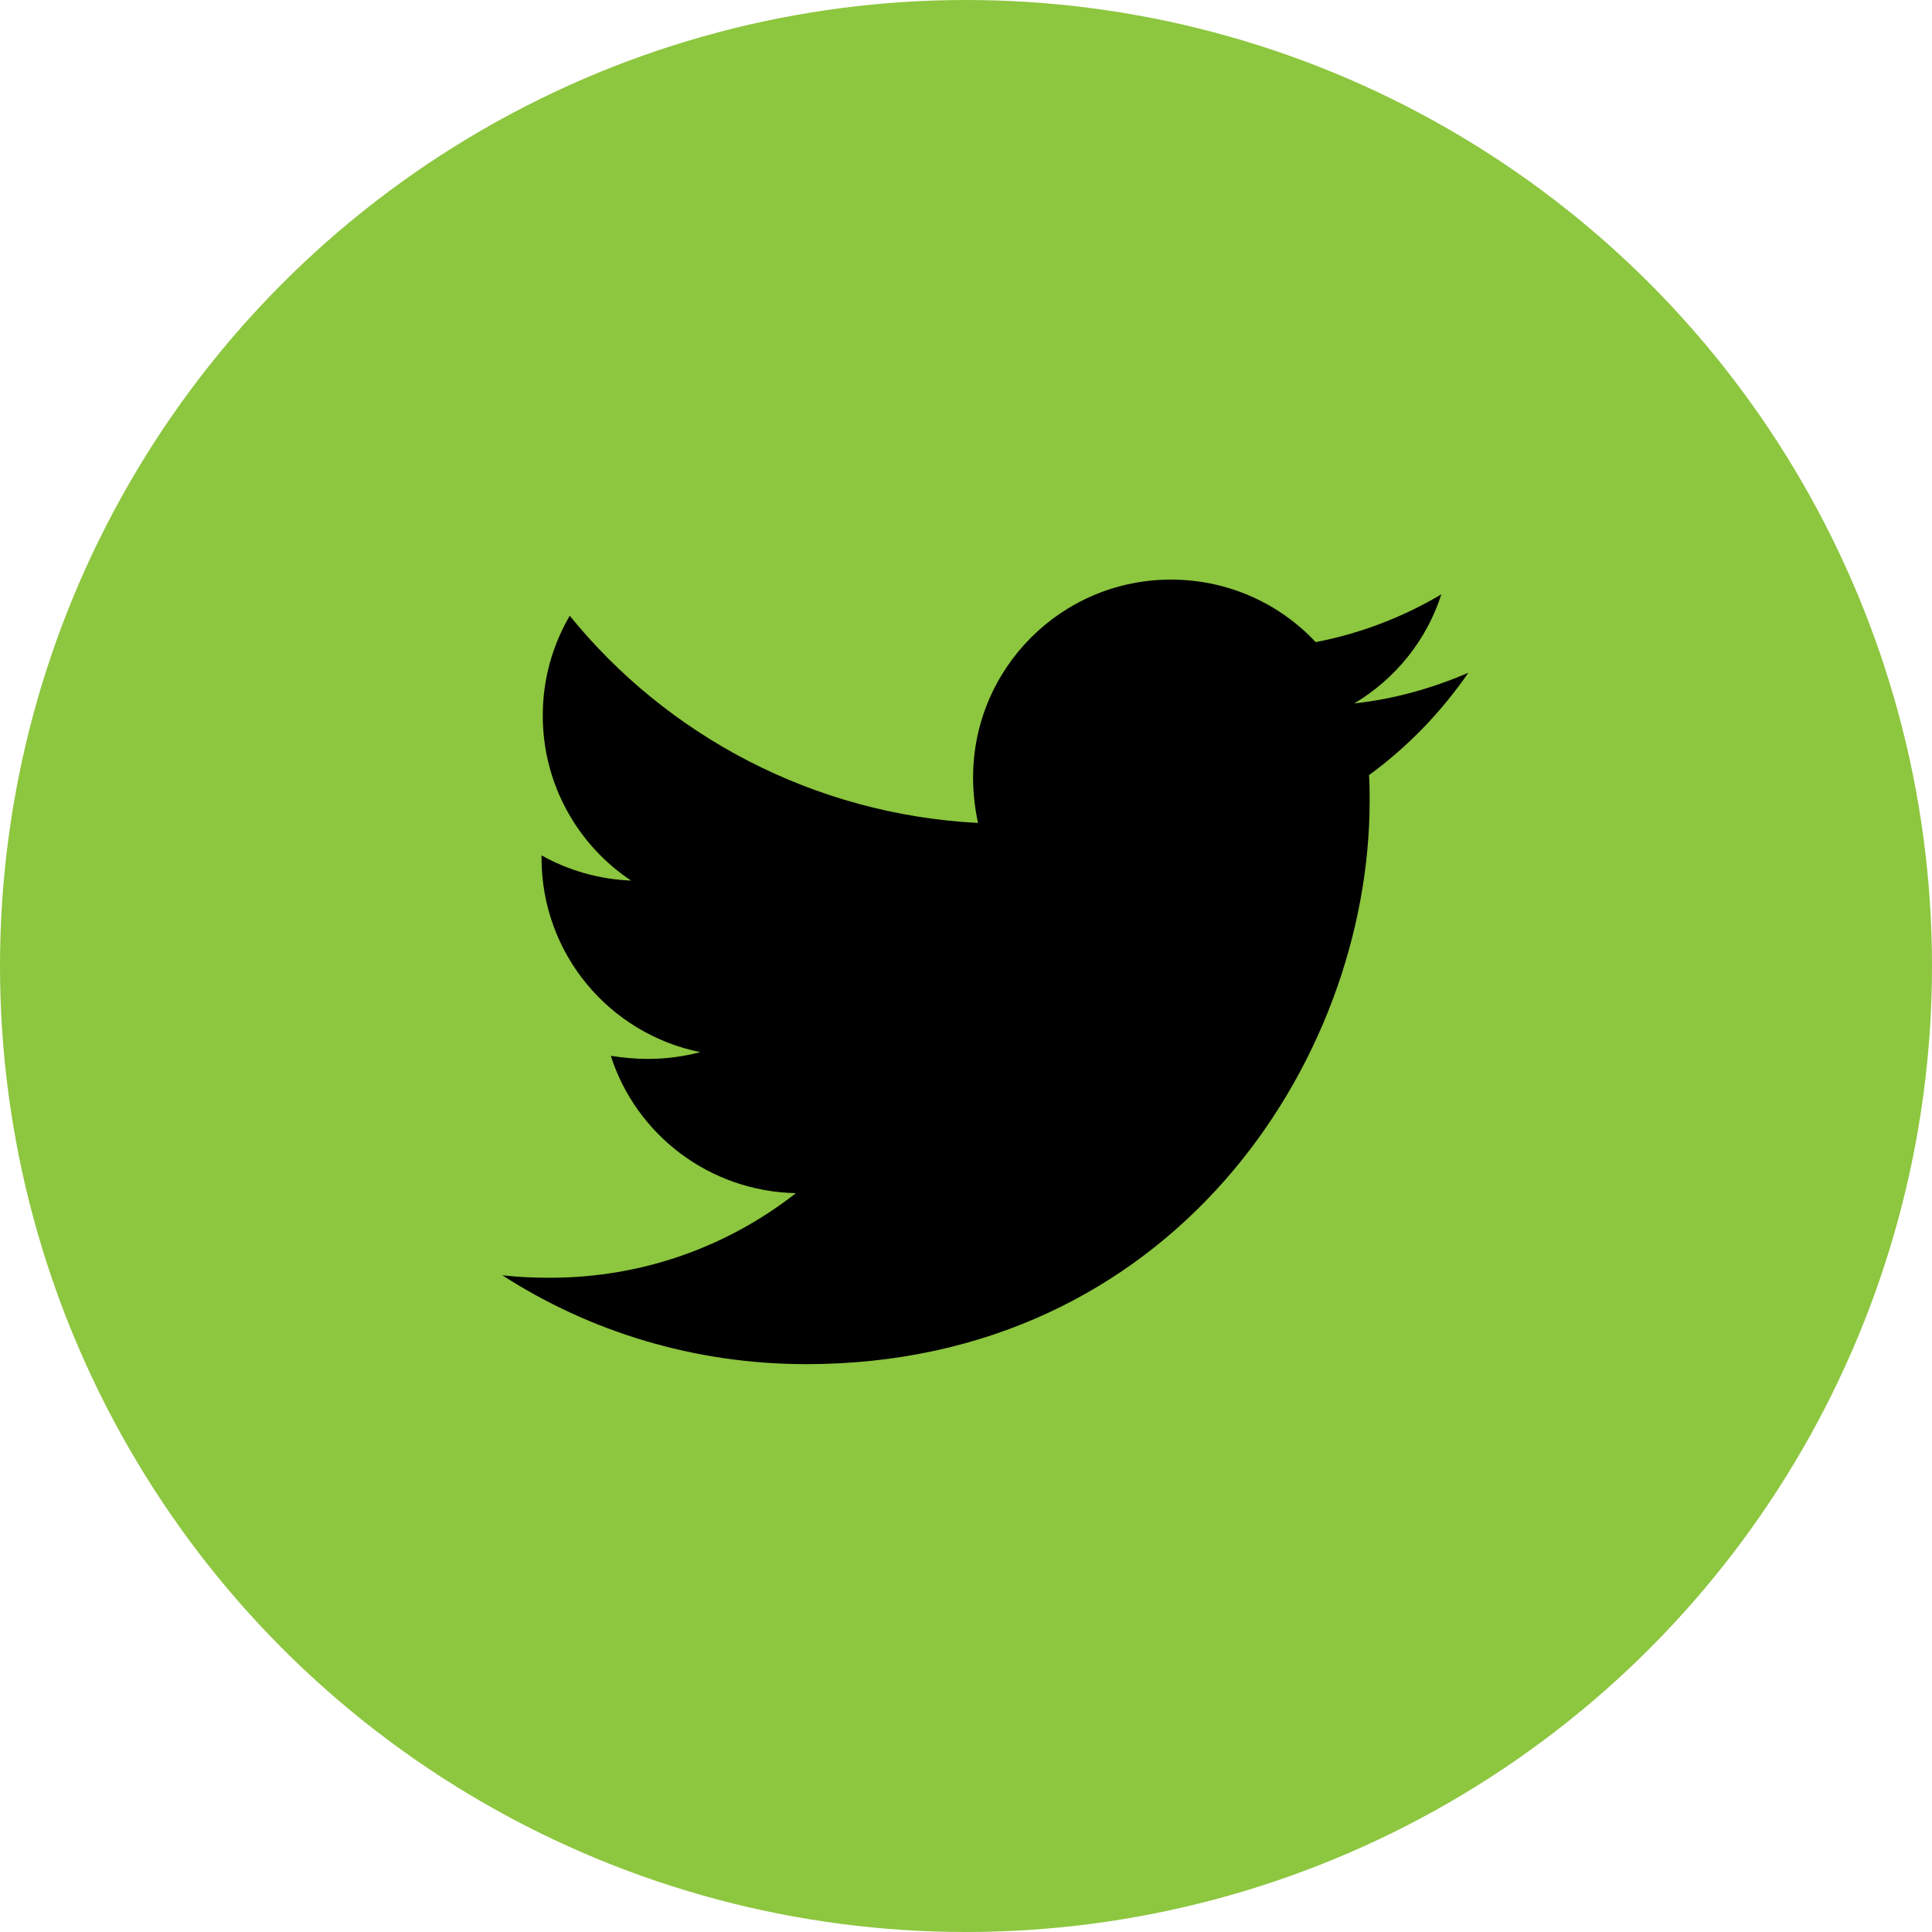 <svg width="50" height="50" viewBox="0 0 50 50" fill="none" xmlns="http://www.w3.org/2000/svg">
<circle cx="25" cy="25" r="25" fill="#8DC63F"/>
<path d="M35.43 20.06C35.446 20.282 35.446 20.504 35.446 20.727C35.446 27.5 30.291 35.304 20.868 35.304C17.965 35.304 15.268 34.464 13 33.004C13.412 33.052 13.809 33.068 14.237 33.068C16.633 33.068 18.837 32.259 20.598 30.879C18.346 30.831 16.458 29.356 15.808 27.326C16.125 27.373 16.442 27.405 16.775 27.405C17.235 27.405 17.695 27.341 18.124 27.23C15.776 26.754 14.015 24.692 14.015 22.202V22.138C14.697 22.519 15.491 22.757 16.331 22.789C14.951 21.869 14.047 20.298 14.047 18.521C14.047 17.57 14.301 16.697 14.745 15.936C17.267 19.045 21.058 21.075 25.31 21.298C25.23 20.917 25.183 20.52 25.183 20.124C25.183 17.3 27.467 15 30.306 15C31.782 15 33.114 15.619 34.05 16.618C35.208 16.396 36.318 15.968 37.302 15.381C36.921 16.57 36.112 17.57 35.049 18.204C36.081 18.093 37.08 17.808 38 17.411C37.302 18.426 36.429 19.331 35.43 20.06Z" fill="black"/>
</svg>
